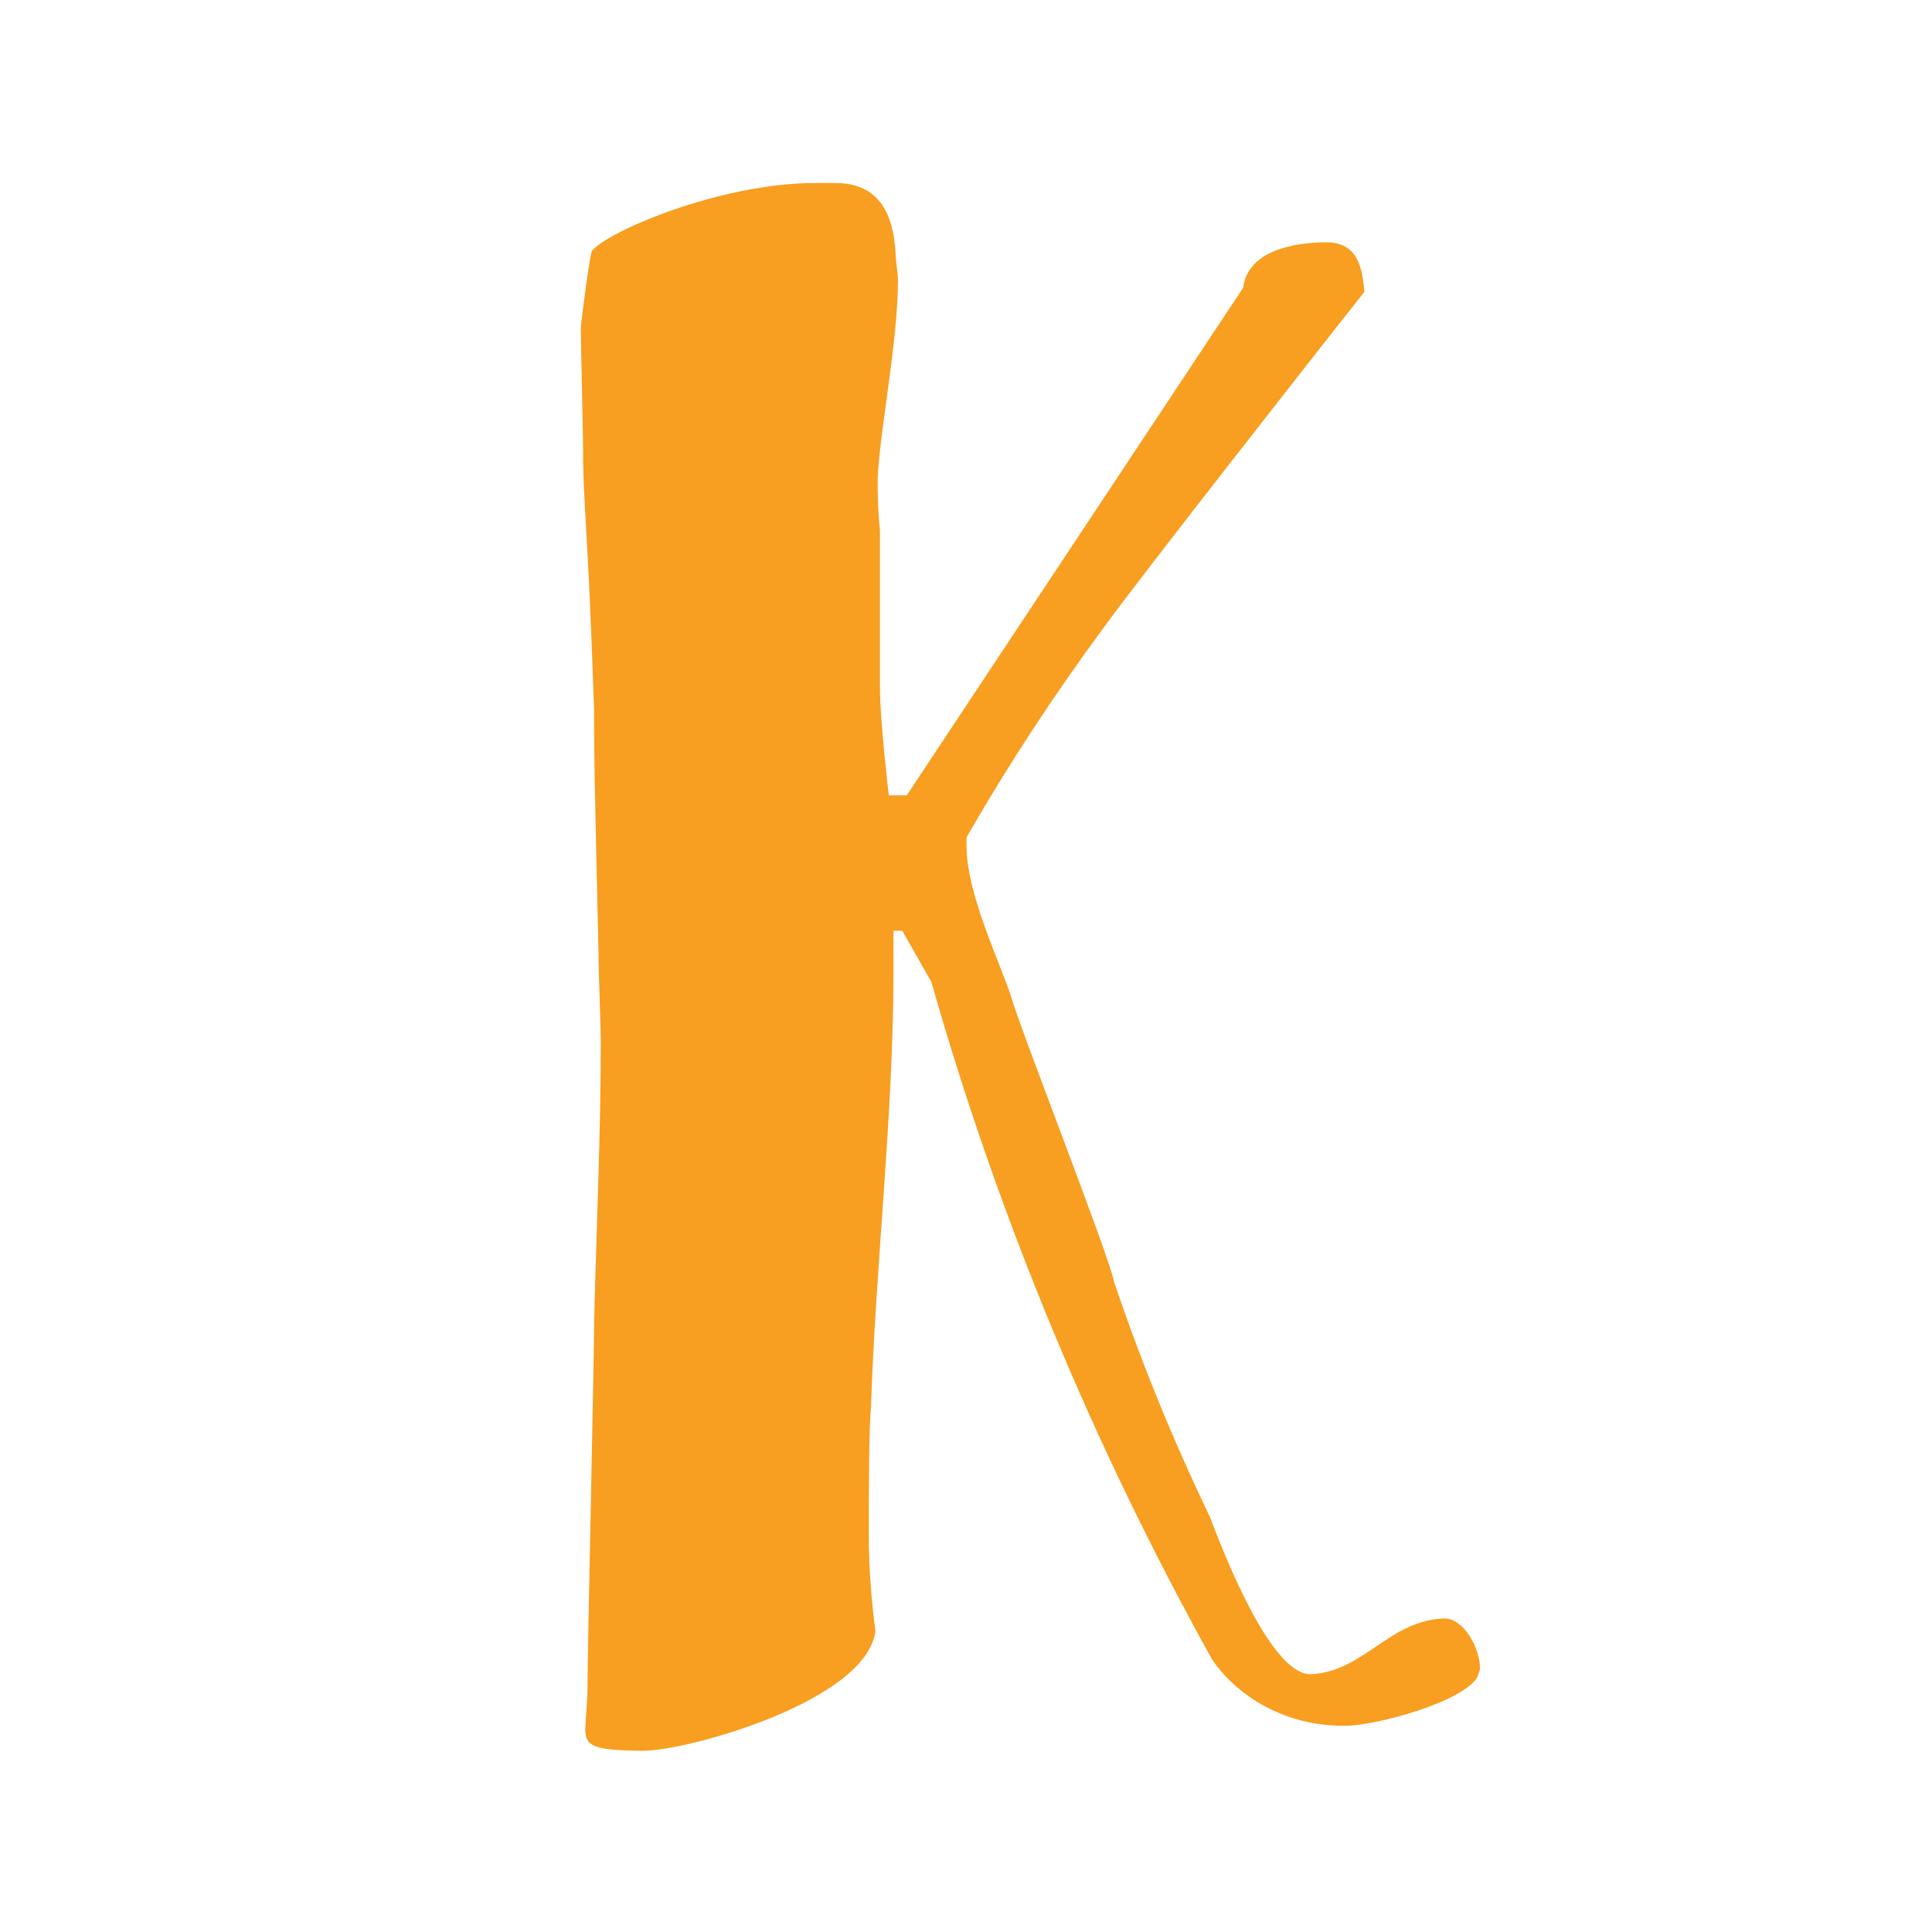 <?xml version="1.0" encoding="utf-8"?>
<!-- Generator: Adobe Illustrator 26.4.1, SVG Export Plug-In . SVG Version: 6.00 Build 0)  -->
<svg version="1.1" id="Layer_1" xmlns="http://www.w3.org/2000/svg" xmlns:xlink="http://www.w3.org/1999/xlink" x="0px" y="0px"
	 viewBox="0 0 260 260" style="enable-background:new 0 0 260 260;" xml:space="preserve">
<style type="text/css">
	.st0{fill:#F89E20;}
</style>
<path class="st0" d="M78.77,232.78c0-1.38,0.3-3.45,0.3-6.1c0-4.72,0.89-44.21,0.89-48.96c0.3-12.51,0.89-24.74,0.89-37.9
	c0-1.41-0.3-8.89-0.3-11.4c0-1.1-0.6-23.64-0.6-30.6v-2.21c-0.89-26.7-1.49-26.98-1.49-35.9c0-1.38-0.3-14.16-0.3-15.57
	c0-0.55,1.19-9.72,1.49-10.34c1.82-2.52,17.13-9.17,30.05-9.17h2.72c5.4,0,7.82,3.45,8.12,9.72c0,0.83,0.3,2.24,0.3,3.45
	c0,8.06-2.42,20.02-2.72,26.43c-0.04,2.4,0.06,4.81,0.3,7.2v21.16c0,4.44,1.19,14.44,1.19,14.44h2.42l45.28-68.32
	c0.6-5,6.89-6.1,11.17-6.1c4.28,0,4.84,3.45,5.14,6.65c-5.73,7.24-30.38,38.66-35.19,45.34c-6.67,9.04-12.8,18.41-18.36,28.08v1.1
	c0,6.41,4.21,15.02,5.99,20.29c0.93,3.62,13.25,35.04,13.85,38.38c3.63,10.79,7.95,21.37,12.92,31.7
	c1.79,4.72,8.12,21.16,13.52,21.16c7.22-0.31,10.5-7.24,18.02-7.51c2.72,0,4.8,4.17,4.8,6.65c0,0.55-0.3,0.86-0.3,1.14
	c-1.79,3.45-13.81,6.65-17.72,6.65c-3.57,0.07-7.11-0.71-10.26-2.27c-3.16-1.56-5.83-3.84-7.76-6.62
	c-16.13-29.04-28.8-59.62-37.79-91.2l-3.91-6.89h-1.19v5.55c0,19.19-2.42,39.52-3.02,58.57c-0.3,2.79-0.3,11.68-0.3,18.09
	c0.06,4.02,0.36,8.03,0.89,12.02c-1.19,9.44-25.24,16.12-31.24,16.12C79.96,235.57,78.77,235.02,78.77,232.78z"/>
</svg>

